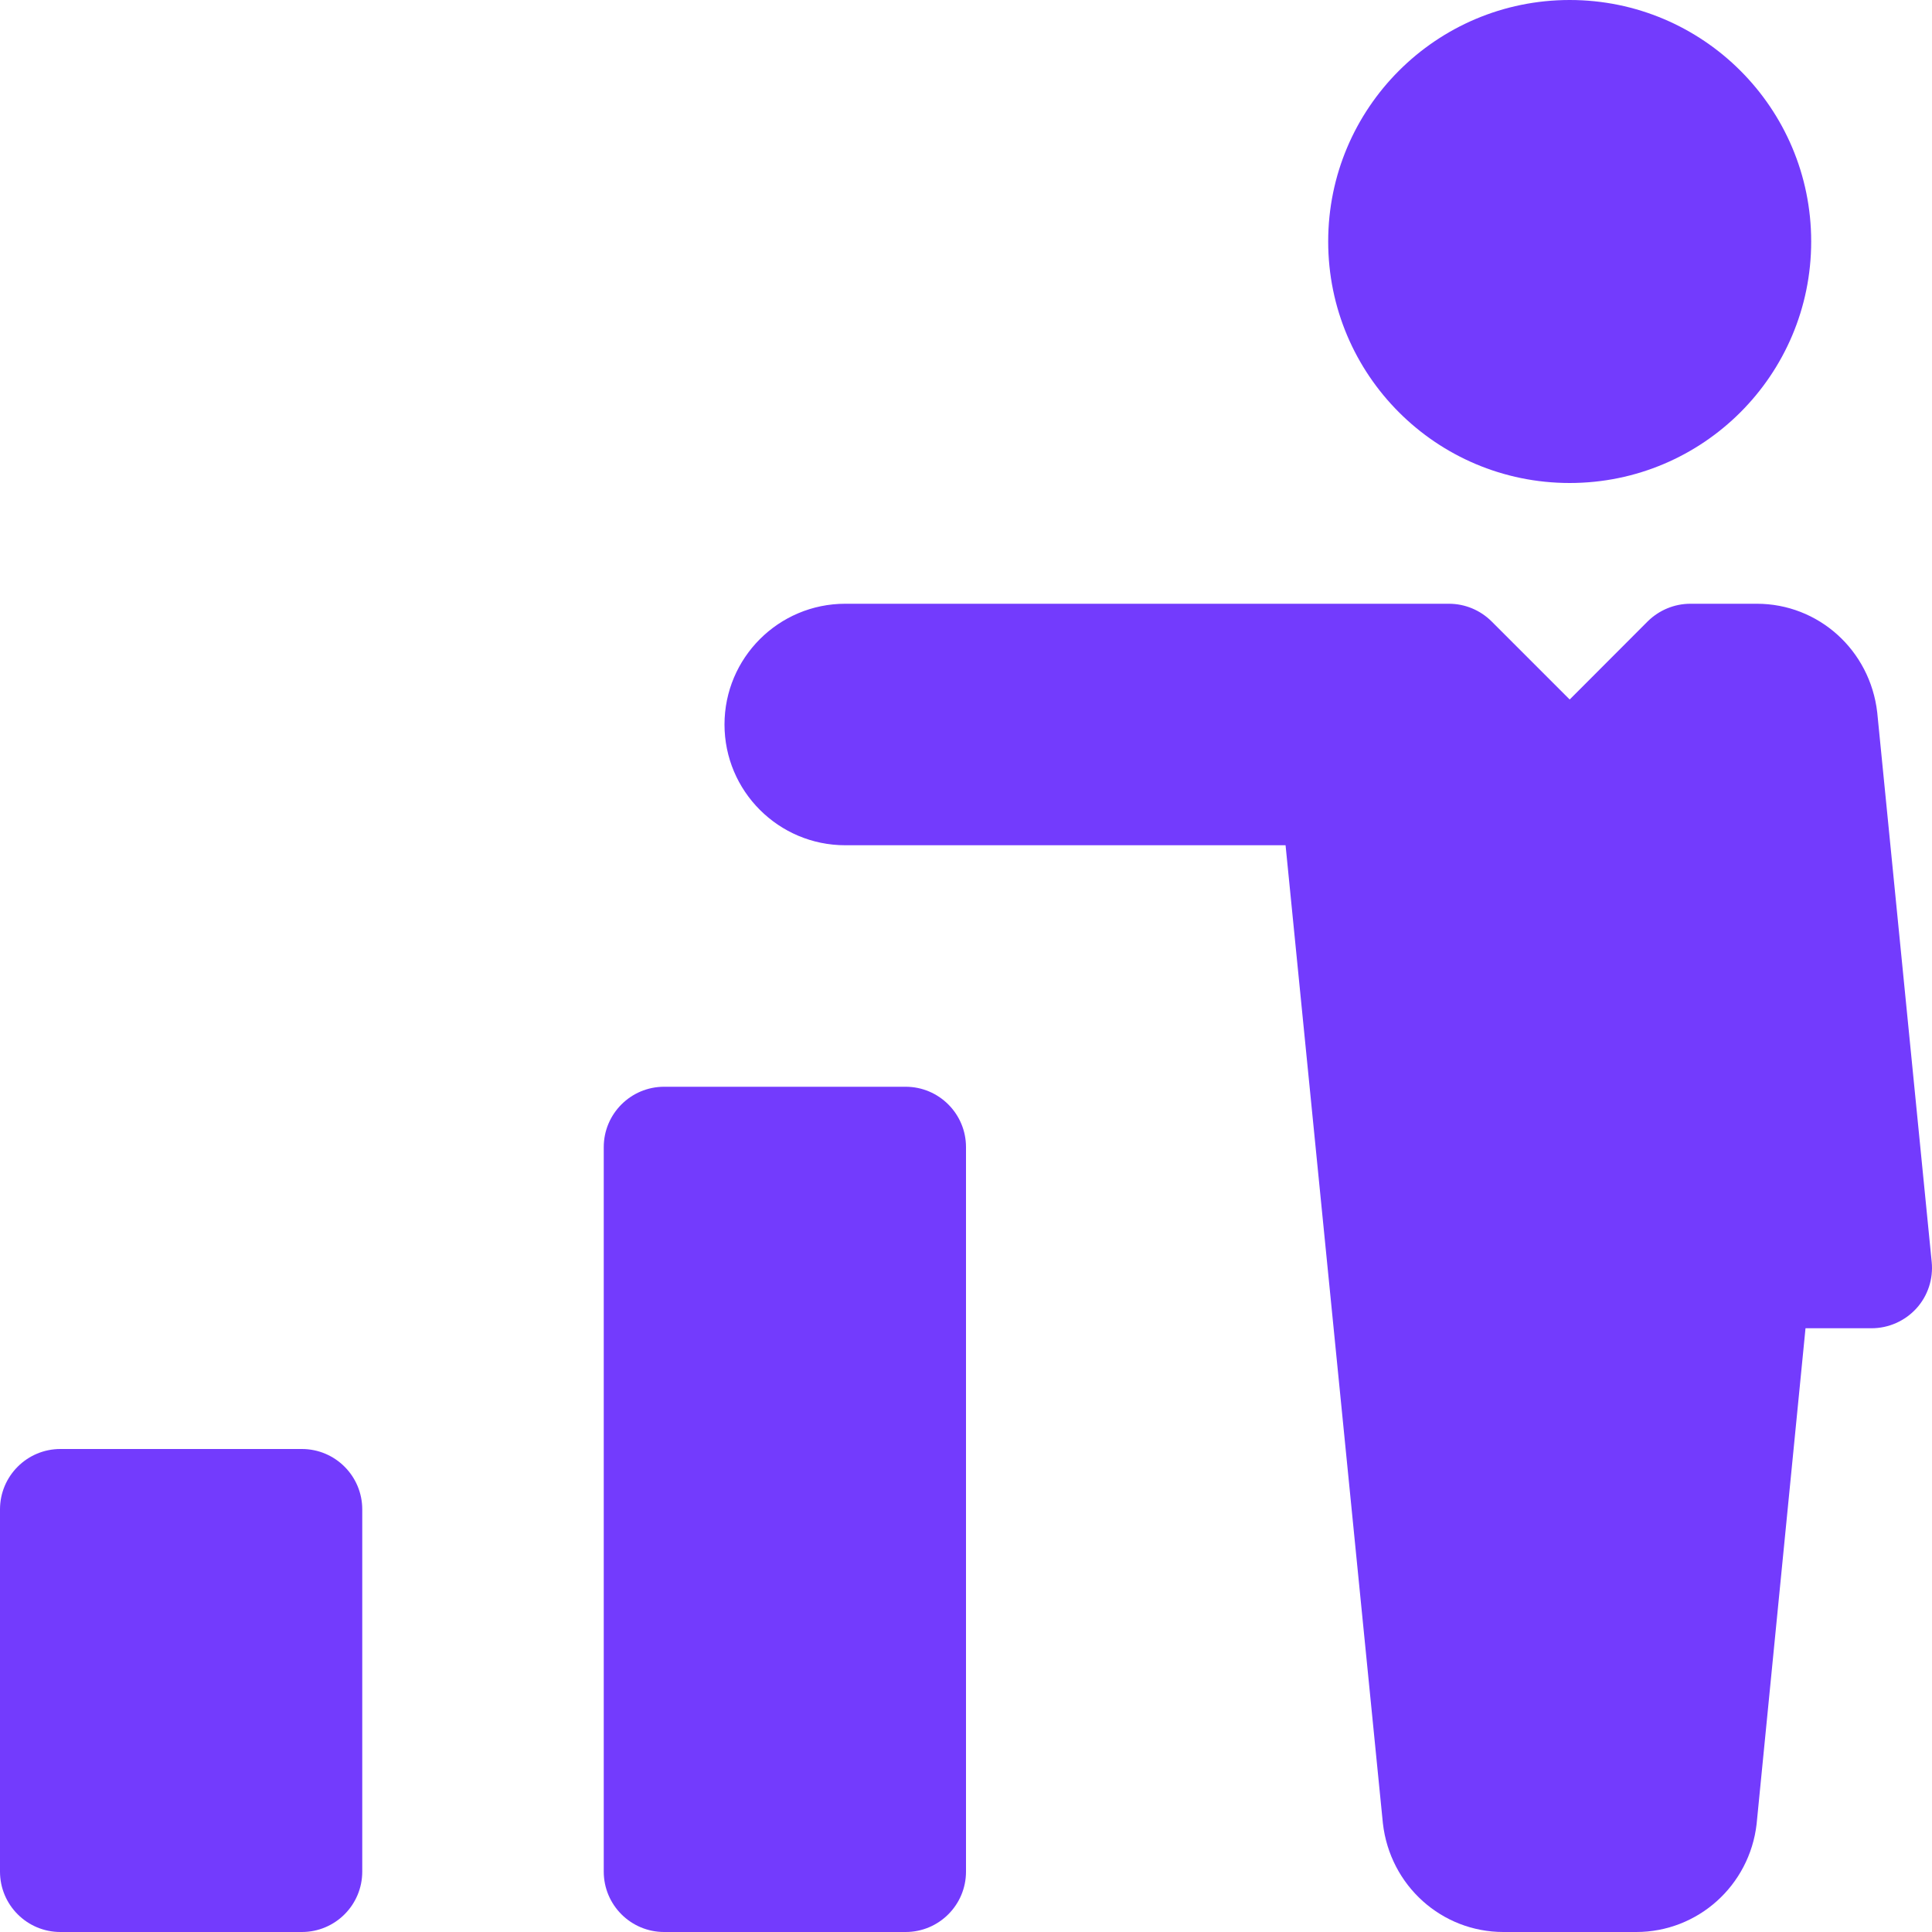 <svg width="32" height="32" viewBox="0 0 32 32" fill="none" xmlns="http://www.w3.org/2000/svg">
<g clip-path="url(#clip0_1272_28084)">
<path d="M5 24H1C0.448 24 0 24.448 0 25V31C0 31.552 0.448 32 1 32H5C5.552 32 6 31.552 6 31V25C6 24.448 5.552 24 5 24Z" fill="#733BFD"/>
<path d="M15 18H11C10.448 18 10 18.448 10 19V31C10 31.552 10.448 32 11 32H15C15.552 32 16 31.552 16 31V19C16 18.448 15.552 18 15 18Z" fill="#733BFD"/>
<path d="M25.999 8C28.208 8 29.999 6.209 29.999 4C29.999 1.791 28.208 0 25.999 0C23.79 0 21.999 1.791 21.999 4C21.999 6.209 23.79 8 25.999 8Z" fill="#733BFD"/>
<path d="M31.995 20.902L31.093 11.802C30.975 10.768 30.119 10 29.099 10H27.999C27.733 10 27.479 10.106 27.291 10.292L25.999 11.586L24.707 10.294C24.519 10.106 24.265 10 23.999 10H14C12.896 10 12 10.896 12 12C12 13.104 12.896 14 14 14H21.293L22.905 30.2C23.023 31.234 23.881 32 24.901 32H27.101C28.121 32 28.977 31.232 29.095 30.212L29.905 22H30.999C31.281 22 31.551 21.88 31.741 21.672C31.931 21.464 32.023 21.182 31.995 20.902Z" fill="#733BFD"/>
</g>
<defs>
<clipPath id="clip0_1272_28084">
<rect width="32" height="32" fill="white"/>
</clipPath>
</defs>
</svg>
